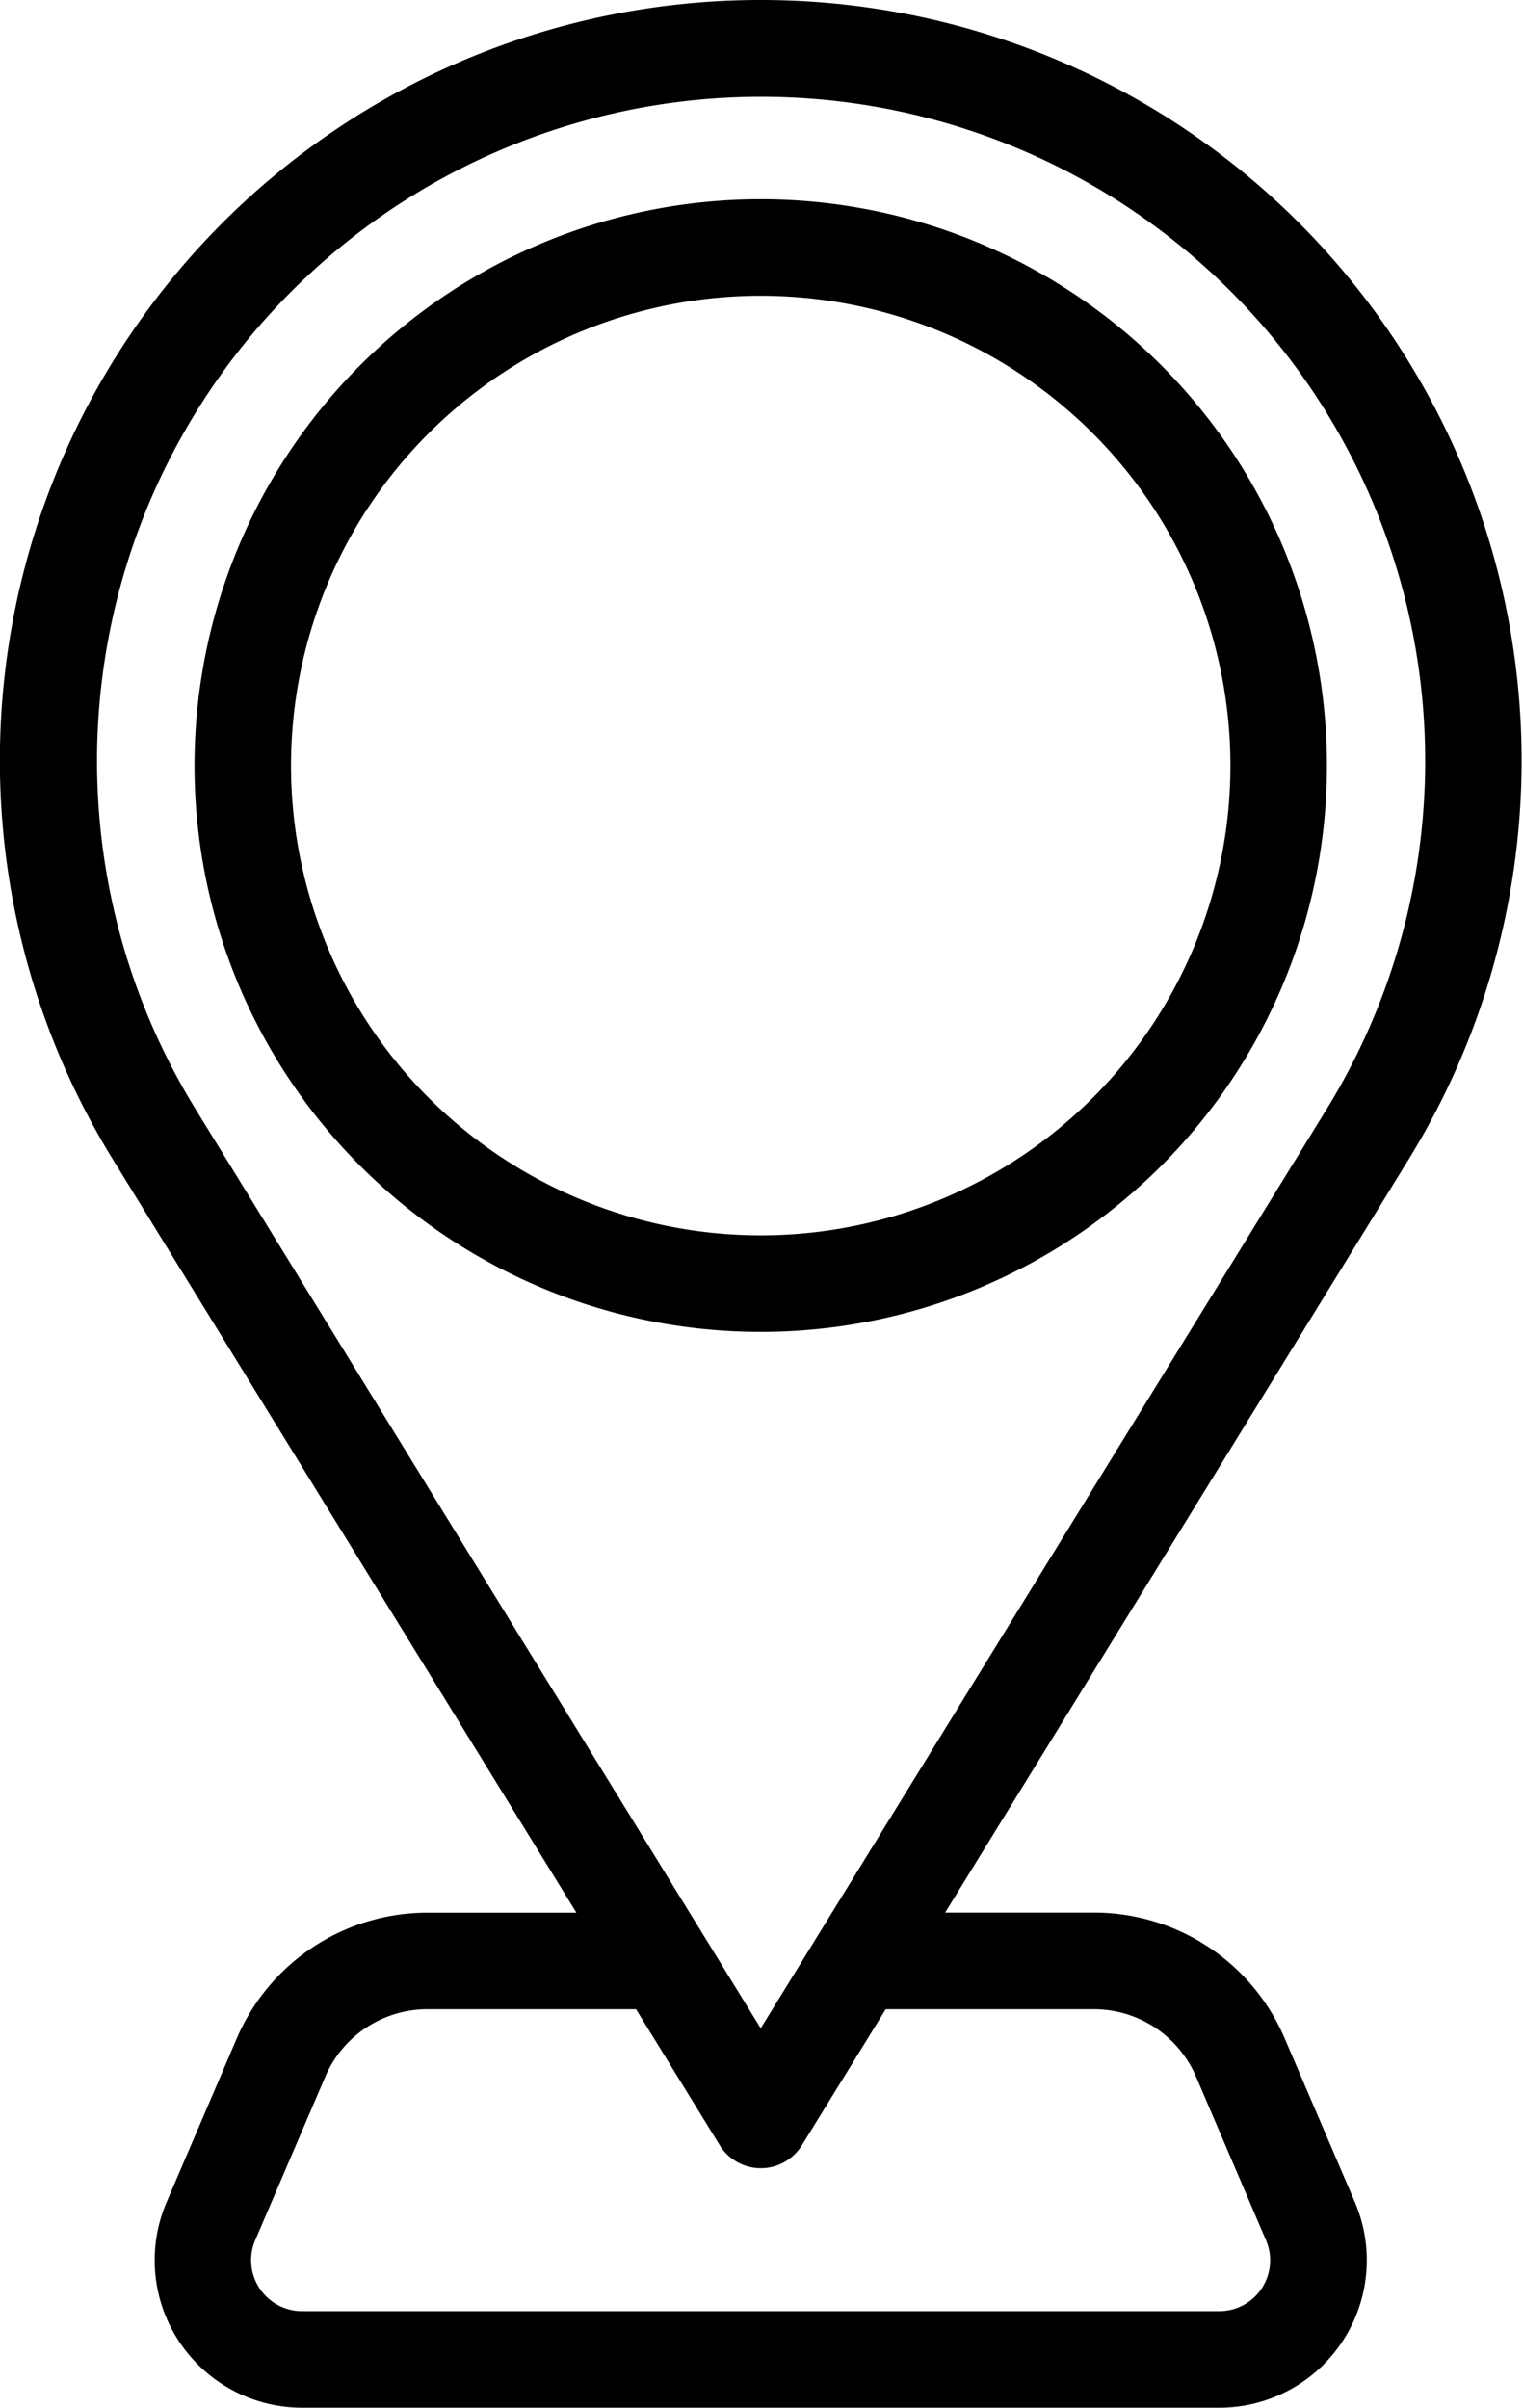 <svg xmlns="http://www.w3.org/2000/svg" width="13.57" height="21.449" viewBox="0 0 13.57 21.449">
  <g id="Grupo_537" data-name="Grupo 537" transform="translate(-823.894 -1812.181)">
    <path id="Trazado_831" data-name="Trazado 831" d="M125.152,26.5a6.7,6.7,0,0,0-5.708,10.215l4.2,6.824h-1.459a1.773,1.773,0,0,0-1.633,1.076l-.625,1.458a1.239,1.239,0,0,0,1.14,1.726h8.172a1.239,1.239,0,0,0,1.138-1.727l-.625-1.458a1.773,1.773,0,0,0-1.633-1.076h-1.458l4.2-6.824A6.7,6.7,0,0,0,125.152,26.5Zm2.968,17.749a1.065,1.065,0,0,1,.979.645l.624,1.458a.528.528,0,0,1-.486.737h-8.172a.529.529,0,0,1-.486-.737l.625-1.458a1.065,1.065,0,0,1,.979-.645h1.9l.77,1.251a.355.355,0,0,0,.6,0l.771-1.251Zm-2.968.388-5.1-8.293a5.992,5.992,0,1,1,10.207,0Z" transform="translate(705.52 1785.756)" stroke="rgba(0,0,0,0)" stroke-width="0.15"/>
    <path id="Trazado_832" data-name="Trazado 832" d="M125.152,26.5a6.7,6.7,0,0,0-5.708,10.215l4.2,6.824h-1.459a1.773,1.773,0,0,0-1.633,1.076l-.625,1.458a1.239,1.239,0,0,0,1.14,1.726h8.172a1.239,1.239,0,0,0,1.138-1.727l-.625-1.458a1.773,1.773,0,0,0-1.633-1.076h-1.458l4.2-6.824A6.7,6.7,0,0,0,125.152,26.5Zm2.968,17.749a1.065,1.065,0,0,1,.979.645l.624,1.458a.528.528,0,0,1-.486.737h-8.172a.529.529,0,0,1-.486-.737l.625-1.458a1.065,1.065,0,0,1,.979-.645h1.9l.77,1.251a.355.355,0,0,0,.6,0l.771-1.251Zm-2.968.388-5.1-8.293a5.992,5.992,0,1,1,10.207,0Z" transform="translate(705.52 1785.756)" fill="rgba(0,0,0,0)" stroke="#000" stroke-miterlimit="10" stroke-width="0.15"/>
    <path id="Trazado_833" data-name="Trazado 833" d="M162.47,66.5a4.97,4.97,0,1,0,4.97,4.97,4.97,4.97,0,0,0-4.97-4.97m0,9.23a4.26,4.26,0,1,1,4.26-4.26,4.26,4.26,0,0,1-4.26,4.26" transform="translate(668.202 1747.531)" stroke="rgba(0,0,0,0)" stroke-width="0.15"/>
    <path id="Trazado_834" data-name="Trazado 834" d="M162.47,66.5a4.97,4.97,0,1,0,4.97,4.97A4.97,4.97,0,0,0,162.47,66.5Zm0,9.23a4.26,4.26,0,1,1,4.26-4.26A4.26,4.26,0,0,1,162.47,75.73Z" transform="translate(668.202 1747.531)" fill="rgba(0,0,0,0)" stroke="#000" stroke-miterlimit="10" stroke-width="0.15"/>
  </g>
</svg>
